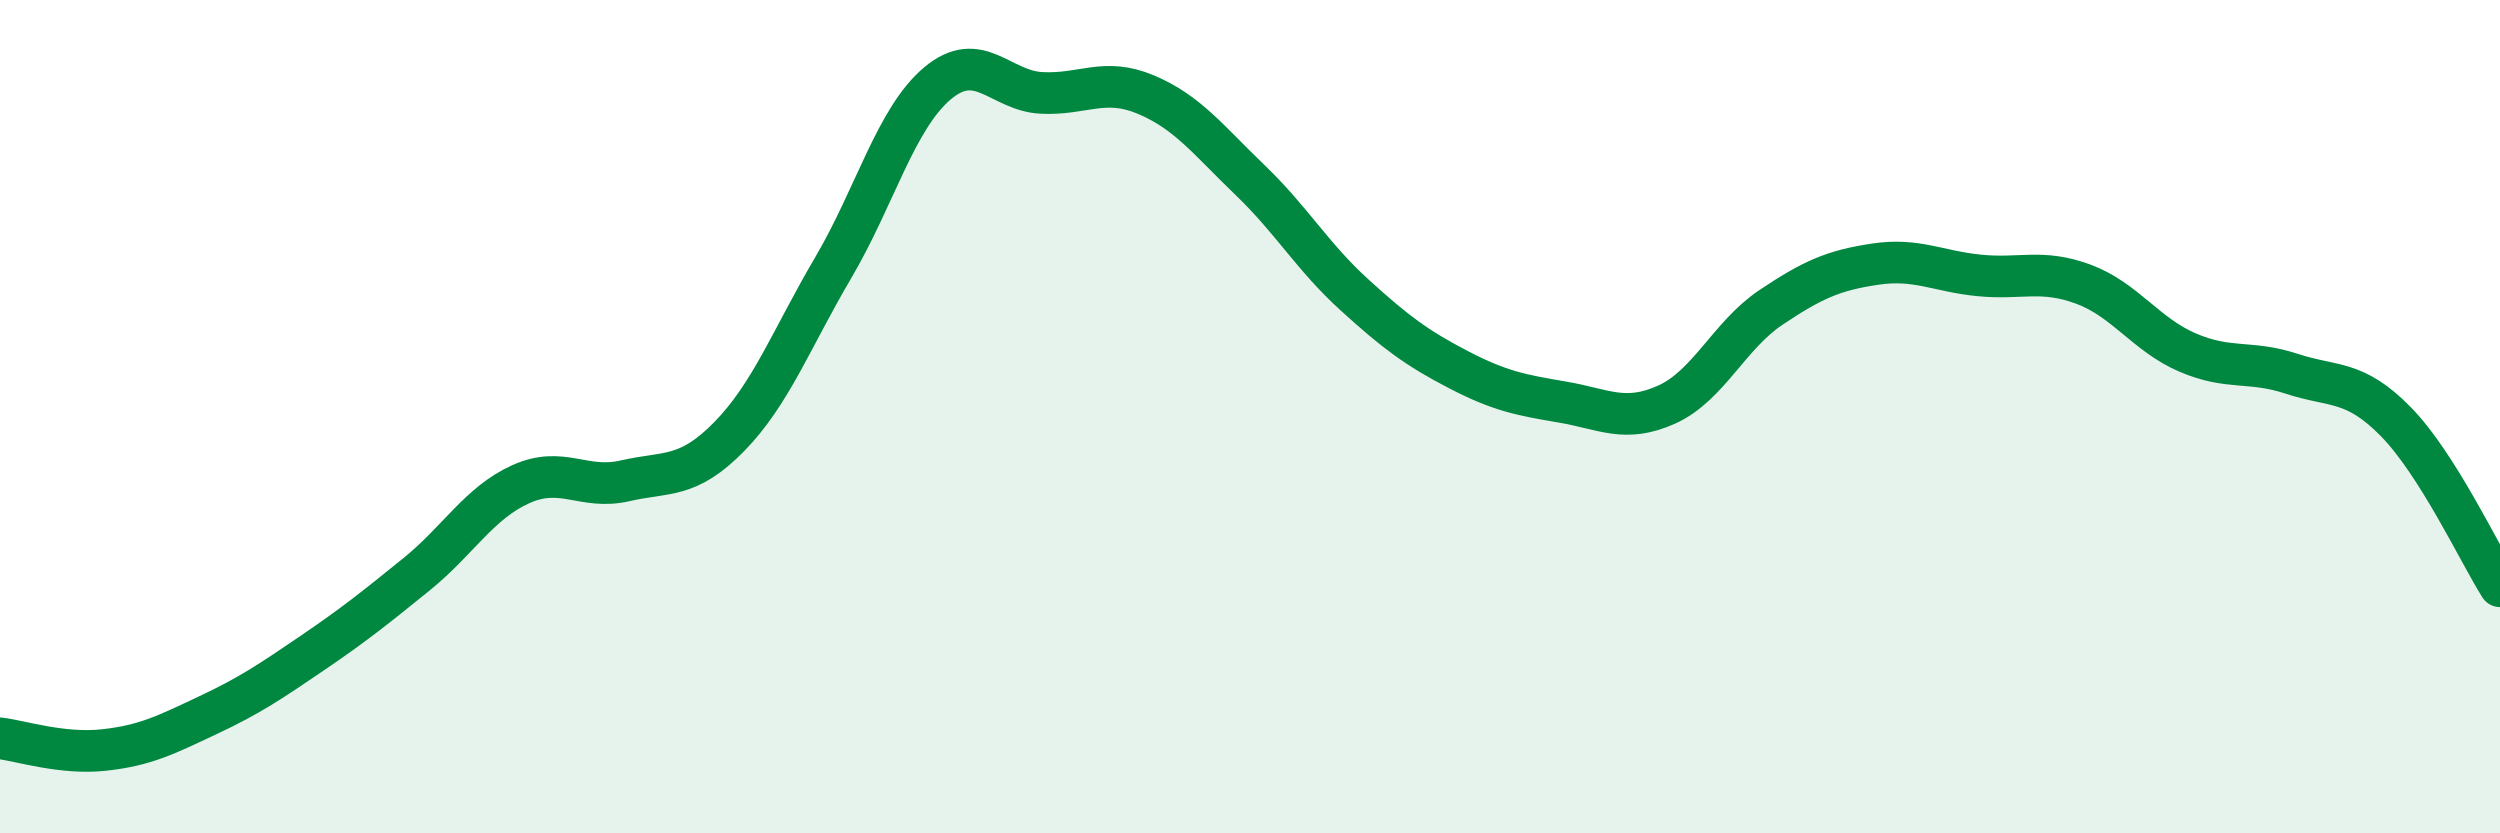 
    <svg width="60" height="20" viewBox="0 0 60 20" xmlns="http://www.w3.org/2000/svg">
      <path
        d="M 0,17.72 C 0.5,17.78 1.5,18.11 2.5,18 C 3.5,17.89 4,17.63 5,17.16 C 6,16.69 6.5,16.35 7.5,15.67 C 8.5,14.99 9,14.59 10,13.78 C 11,12.97 11.5,12.07 12.5,11.62 C 13.5,11.17 14,11.77 15,11.54 C 16,11.31 16.5,11.5 17.5,10.48 C 18.5,9.46 19,8.12 20,6.42 C 21,4.72 21.5,2.84 22.5,2 C 23.5,1.16 24,2.18 25,2.23 C 26,2.28 26.5,1.85 27.5,2.27 C 28.5,2.69 29,3.36 30,4.32 C 31,5.28 31.5,6.16 32.5,7.07 C 33.5,7.98 34,8.35 35,8.87 C 36,9.39 36.5,9.48 37.5,9.65 C 38.5,9.82 39,10.16 40,9.71 C 41,9.26 41.5,8.05 42.5,7.38 C 43.5,6.71 44,6.49 45,6.34 C 46,6.19 46.5,6.51 47.5,6.61 C 48.5,6.71 49,6.45 50,6.82 C 51,7.19 51.5,8.03 52.5,8.46 C 53.5,8.89 54,8.64 55,8.97 C 56,9.3 56.5,9.1 57.5,10.12 C 58.5,11.14 59.5,13.28 60,14.07L60 20L0 20Z"
        fill="#008740"
        opacity="0.1"
        stroke-linecap="round"
        stroke-linejoin="round"
      />
      <path
        d="M 0,17.72 C 0.5,17.78 1.5,18.11 2.5,18 C 3.5,17.89 4,17.63 5,17.16 C 6,16.69 6.5,16.35 7.5,15.67 C 8.5,14.99 9,14.59 10,13.78 C 11,12.97 11.5,12.07 12.5,11.62 C 13.5,11.17 14,11.77 15,11.54 C 16,11.31 16.5,11.5 17.5,10.48 C 18.5,9.46 19,8.12 20,6.42 C 21,4.72 21.5,2.84 22.5,2 C 23.5,1.16 24,2.18 25,2.23 C 26,2.28 26.5,1.85 27.5,2.27 C 28.5,2.69 29,3.36 30,4.32 C 31,5.28 31.5,6.16 32.5,7.07 C 33.5,7.98 34,8.35 35,8.87 C 36,9.39 36.5,9.48 37.5,9.65 C 38.5,9.82 39,10.16 40,9.71 C 41,9.26 41.5,8.05 42.5,7.38 C 43.5,6.71 44,6.49 45,6.34 C 46,6.19 46.5,6.51 47.5,6.61 C 48.5,6.71 49,6.45 50,6.82 C 51,7.19 51.5,8.03 52.5,8.46 C 53.5,8.89 54,8.64 55,8.97 C 56,9.3 56.5,9.1 57.5,10.12 C 58.5,11.14 59.5,13.28 60,14.07"
        stroke="#008740"
        stroke-width="1"
        fill="none"
        stroke-linecap="round"
        stroke-linejoin="round"
      />
    </svg>
  
